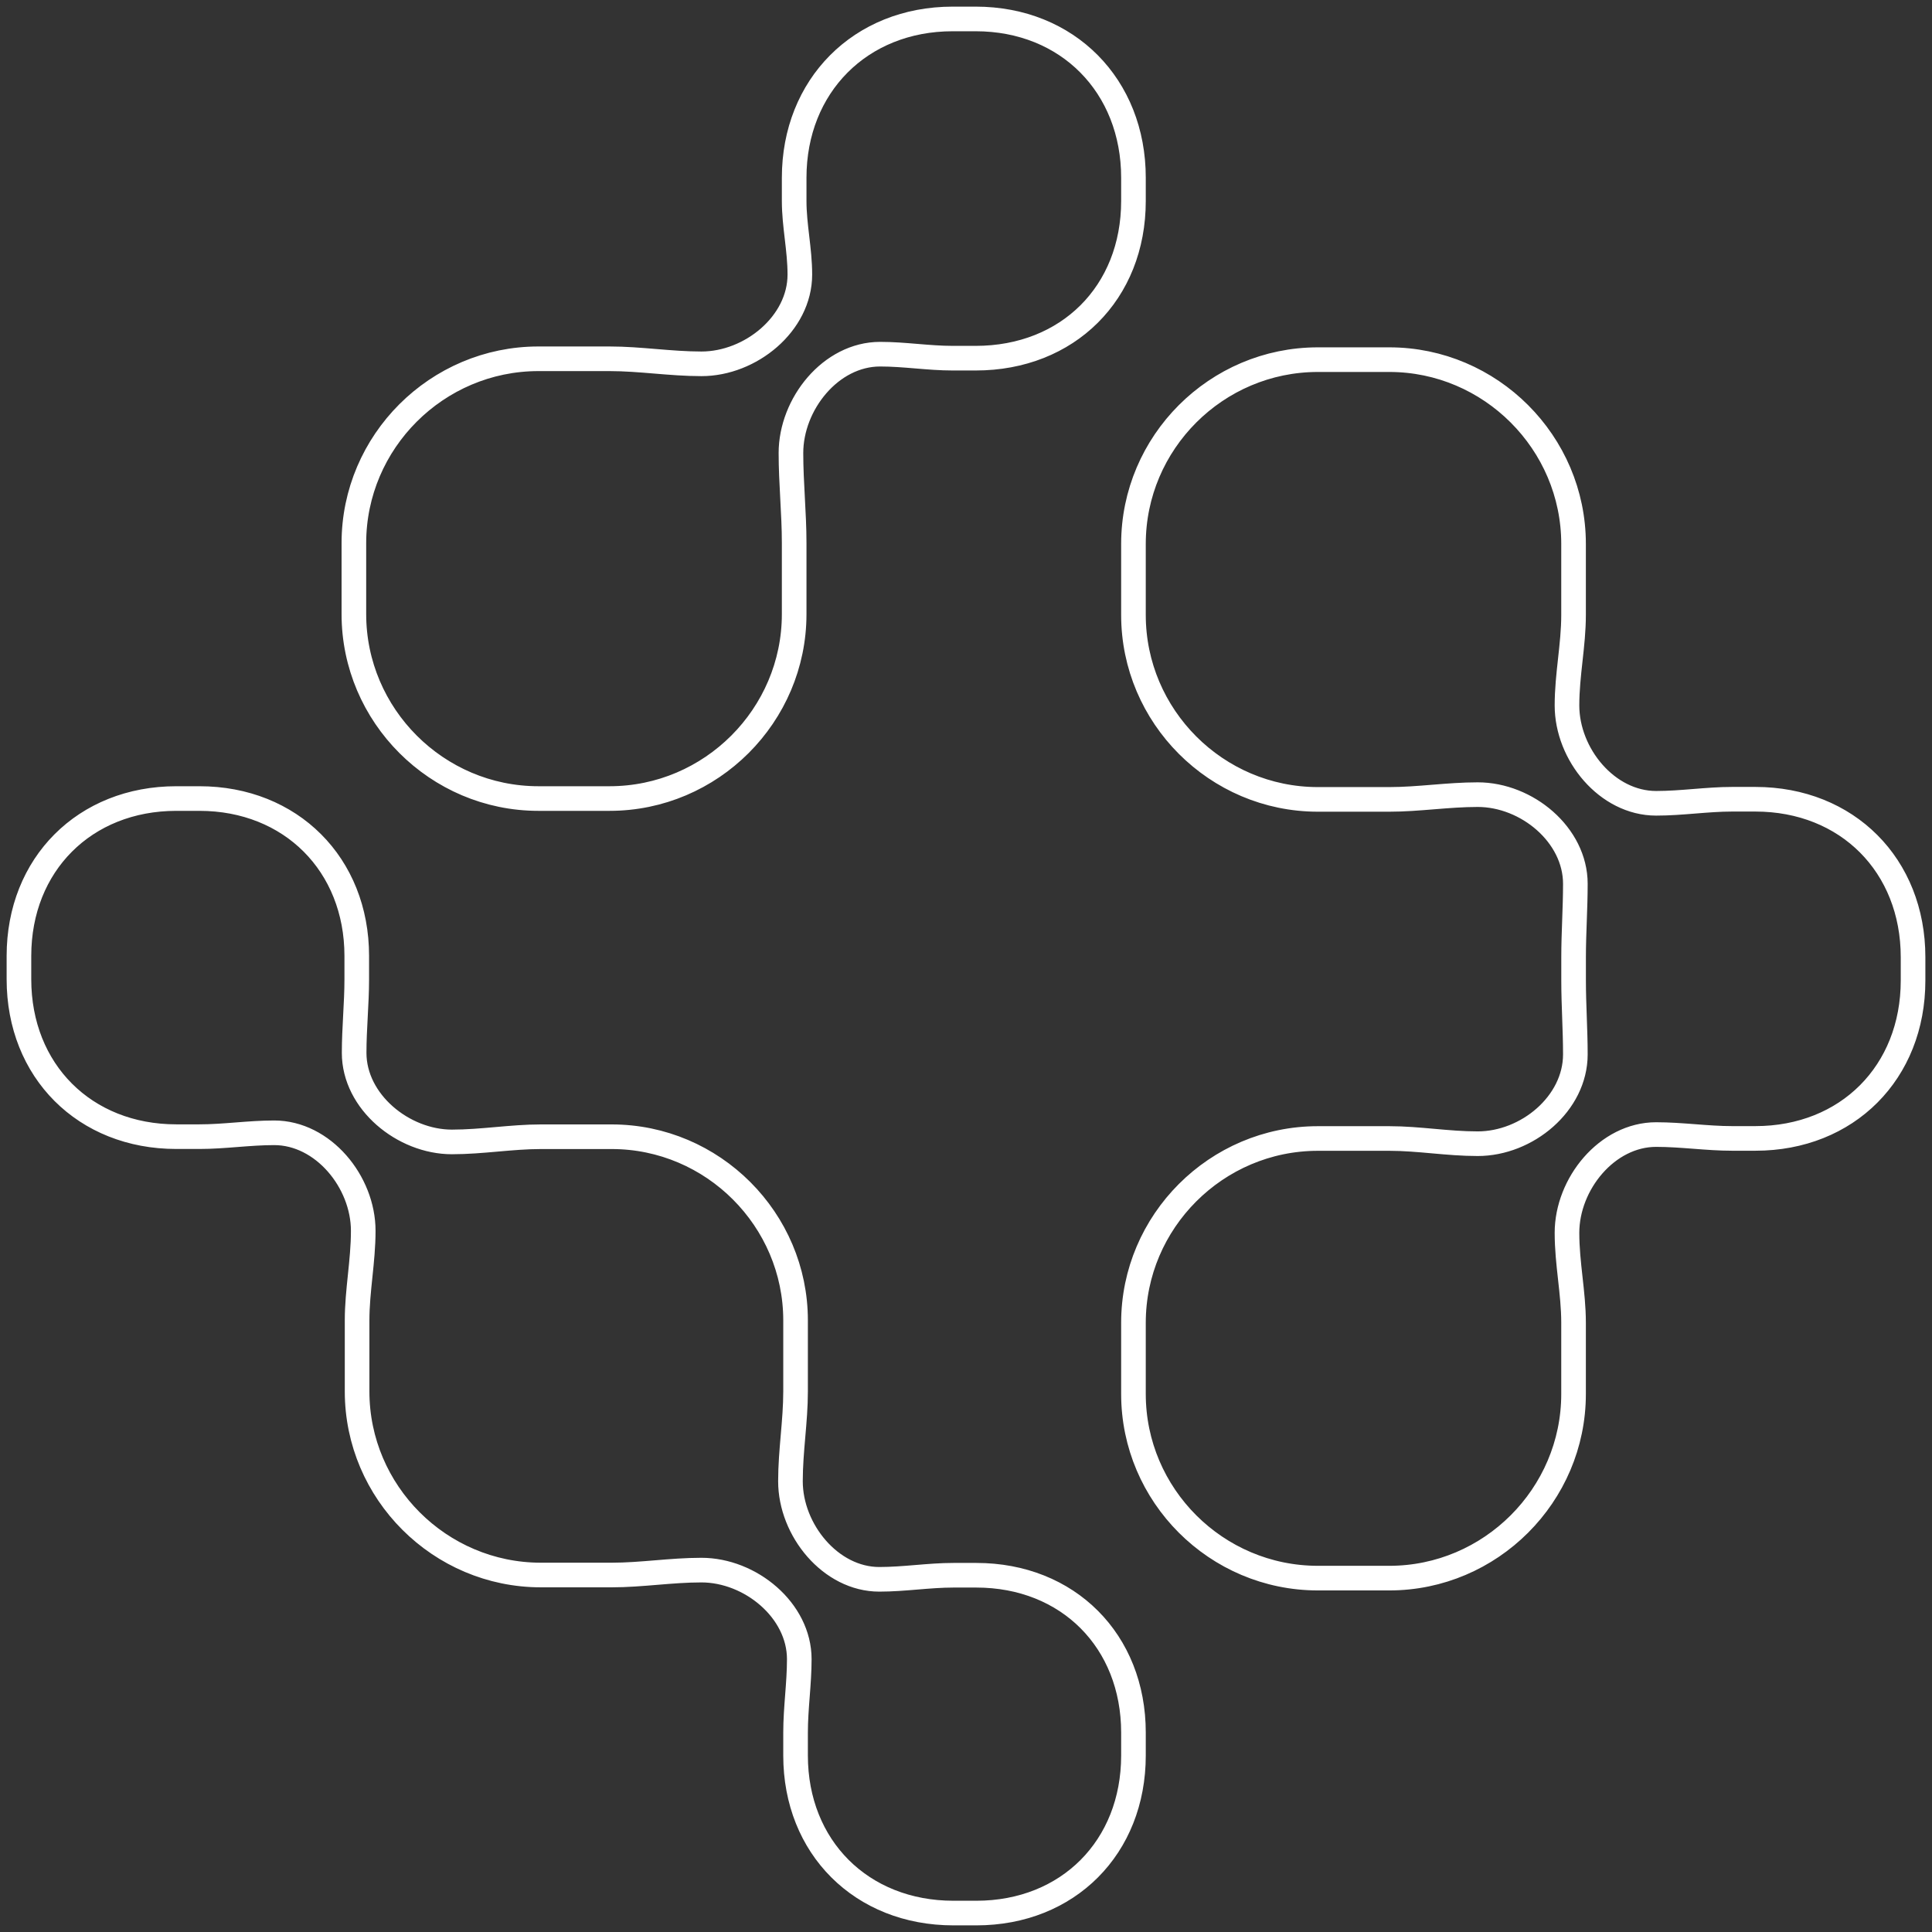 <?xml version="1.0" encoding="UTF-8" standalone="no"?>
<svg width="102px" height="102px" viewBox="0 0 102 102" version="1.1" xmlns="http://www.w3.org/2000/svg" xmlns:xlink="http://www.w3.org/1999/xlink" xmlns:sketch="http://www.bohemiancoding.com/sketch/ns">
    <rect x="0" y="0" width="102" height="102" fill="#333333" stroke="none"/>
    <!-- Generator: Sketch 3.3 (11970) - http://www.bohemiancoding.com/sketch -->
    <title>Logo</title>
    <desc>Created with Sketch.</desc>
    <defs></defs>
    <g id="Page-1" stroke="none" stroke-width="1" fill="none" fill-rule="evenodd" sketch:type="MSPage">
        <g id="Company" sketch:type="MSArtboardGroup" transform="translate(-59, -59)" stroke="#FFFFFF" stroke-width="1.3">
            <path d="M109.336,142.165 L110.545,142.165 C115.387,142.165 118.841,145.636 118.841,150.471 L118.841,151.685 C118.841,156.521 115.387,160 110.545,160 L109.336,160 C104.482,160 101.002,156.521 101.002,151.685 L101.002,150.471 C101.002,149.172 101.198,147.894 101.198,146.595 C101.198,144.015 98.619,141.894 96.03,141.894 C94.42,141.894 92.876,142.153 91.296,142.153 L87.555,142.153 C82.219,142.153 77.853,137.791 77.853,132.462 L77.853,128.71 C77.853,127.125 78.177,125.597 78.177,123.982 C78.177,121.393 76.056,118.806 73.475,118.806 C72.14,118.806 70.844,119.01 69.529,119.01 L68.308,119.01 C63.47,119.01 60,115.537 60,110.699 L60,109.469 C60,104.642 63.47,101.159 68.308,101.159 L69.529,101.159 C74.357,101.159 77.835,104.642 77.835,109.469 L77.835,110.699 C77.835,111.989 77.697,113.276 77.697,114.587 C77.697,117.172 80.292,119.288 82.859,119.288 C84.449,119.288 85.997,119.014 87.555,119.014 L91.296,119.014 C96.638,119.014 101.002,123.387 101.002,128.71 L101.002,132.462 C101.002,134.04 100.732,135.593 100.732,137.201 C100.732,139.785 102.855,142.38 105.422,142.38 C106.747,142.38 108.029,142.165 109.336,142.165 Z M128.578,77.988 L132.351,77.988 C137.689,77.988 142.076,82.367 142.076,87.716 L142.076,91.468 C142.076,93.07 141.729,94.609 141.729,96.241 C141.729,98.829 143.848,101.41 146.435,101.41 C147.794,101.41 149.117,101.196 150.446,101.196 L151.676,101.196 C156.528,101.196 160,104.69 160,109.533 L160,110.766 C160,115.619 156.528,119.103 151.676,119.103 L150.446,119.103 C149.125,119.103 147.794,118.899 146.435,118.899 C143.848,118.899 141.729,121.497 141.729,124.09 C141.729,125.726 142.076,127.243 142.076,128.833 L142.076,132.596 C142.076,137.942 137.689,142.317 132.351,142.317 L128.578,142.317 C123.215,142.317 118.841,137.942 118.841,132.596 L118.841,128.833 C118.841,123.494 123.215,119.107 128.578,119.107 L132.351,119.107 C133.91,119.107 135.417,119.382 137.015,119.382 C139.614,119.382 142.171,117.267 142.171,114.666 C142.171,113.367 142.078,112.06 142.078,110.766 L142.078,109.533 C142.078,108.261 142.171,106.958 142.171,105.66 C142.171,103.078 139.614,100.953 137.015,100.953 C135.435,100.953 133.902,101.204 132.351,101.204 L128.578,101.204 C123.215,101.204 118.841,96.817 118.841,91.468 L118.841,87.716 C118.841,82.367 123.215,77.988 128.578,77.988 Z M87.426,77.942 L91.182,77.942 C92.8,77.942 94.39,78.208 96.034,78.208 C98.628,78.208 101.228,76.092 101.228,73.496 C101.228,72.159 100.928,70.917 100.928,69.61 L100.928,68.382 C100.928,63.539 104.423,60 109.297,60 L110.511,60 C115.373,60 118.841,63.539 118.841,68.382 L118.841,69.61 C118.841,74.464 115.373,77.91 110.511,77.91 L109.297,77.91 C108.008,77.91 106.769,77.699 105.466,77.699 C102.86,77.699 100.758,80.329 100.758,82.919 C100.758,84.514 100.928,86.088 100.928,87.671 L100.928,91.422 C100.928,96.772 96.546,101.159 91.182,101.159 L87.426,101.159 C82.067,101.159 77.683,96.772 77.683,91.422 L77.683,87.671 C77.683,82.321 82.067,77.942 87.426,77.942 Z" id="Logo" sketch:type="MSShapeGroup"></path>
        </g>
    </g>
</svg>